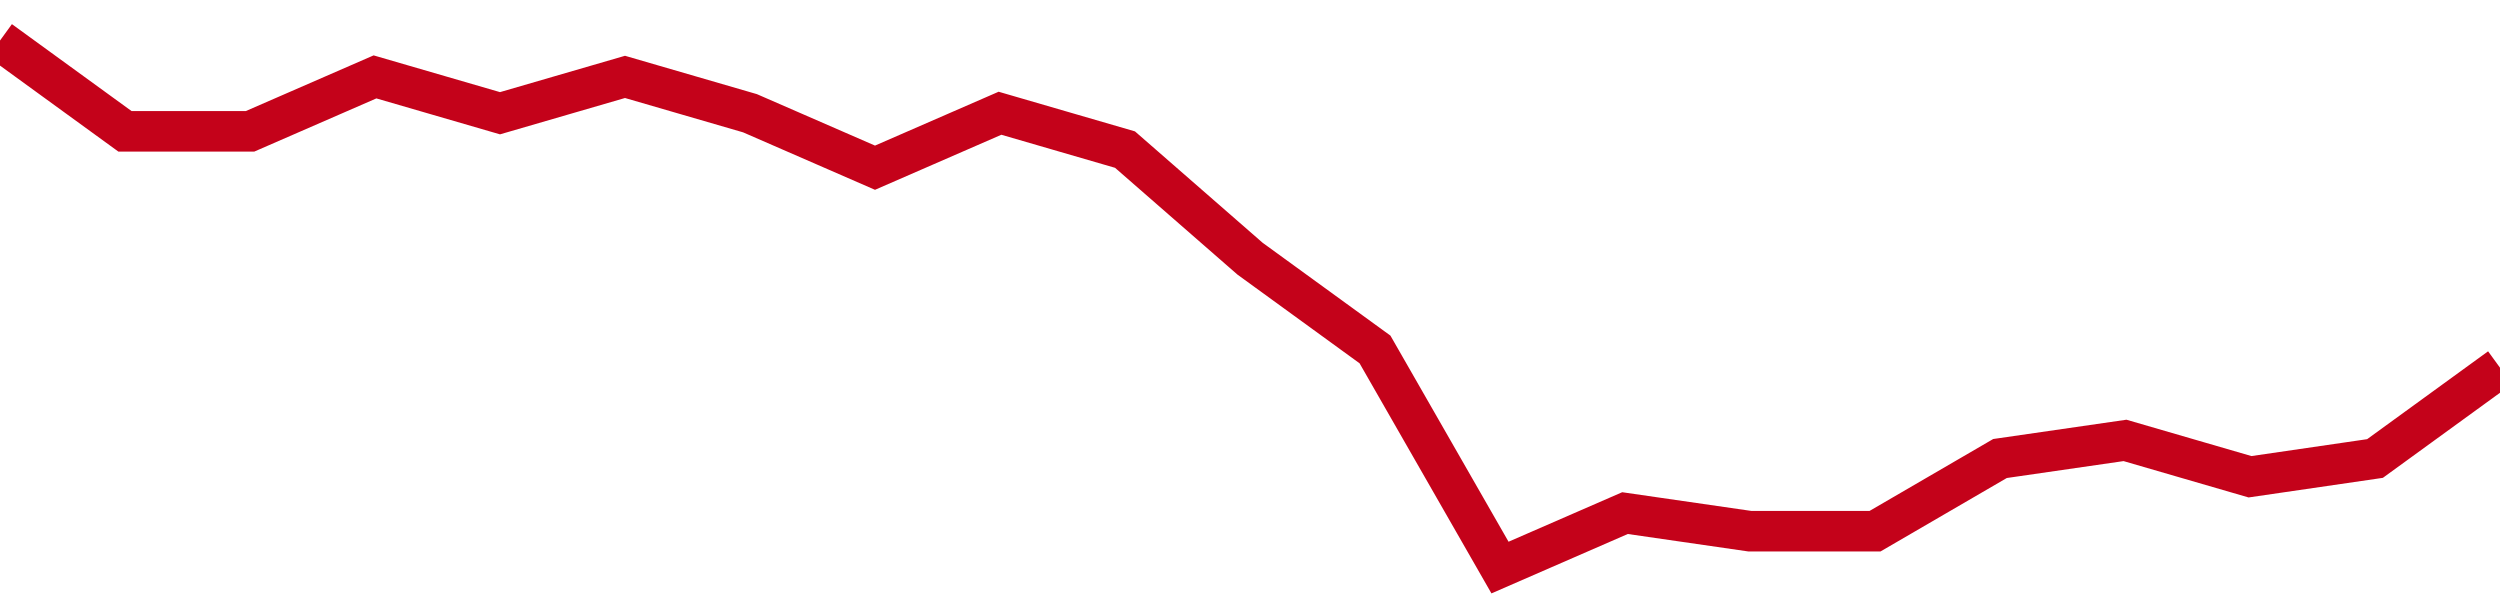 <!-- Generated with https://github.com/jxxe/sparkline/ --><svg viewBox="0 0 185 45" class="sparkline" xmlns="http://www.w3.org/2000/svg"><path class="sparkline--fill" d="M 0 3 L 0 3 L 9.25 9.72 L 18.5 9.72 L 27.75 5.69 L 37 8.38 L 46.25 5.69 L 55.5 8.38 L 64.75 12.41 L 74 8.38 L 83.25 11.07 L 92.5 19.14 L 101.75 25.86 L 111 42 L 120.25 37.97 L 129.5 39.31 L 138.75 39.31 L 148 33.93 L 157.25 32.59 L 166.5 35.28 L 175.75 33.93 L 185 27.21 V 45 L 0 45 Z" stroke="none" fill="none" ></path><path class="sparkline--line" d="M 0 3 L 0 3 L 9.25 9.72 L 18.5 9.72 L 27.75 5.69 L 37 8.38 L 46.25 5.69 L 55.5 8.38 L 64.75 12.41 L 74 8.38 L 83.25 11.07 L 92.5 19.14 L 101.75 25.86 L 111 42 L 120.25 37.97 L 129.5 39.31 L 138.75 39.31 L 148 33.93 L 157.25 32.59 L 166.5 35.28 L 175.75 33.93 L 185 27.21" fill="none" stroke-width="3" stroke="#C4021A" ></path></svg>